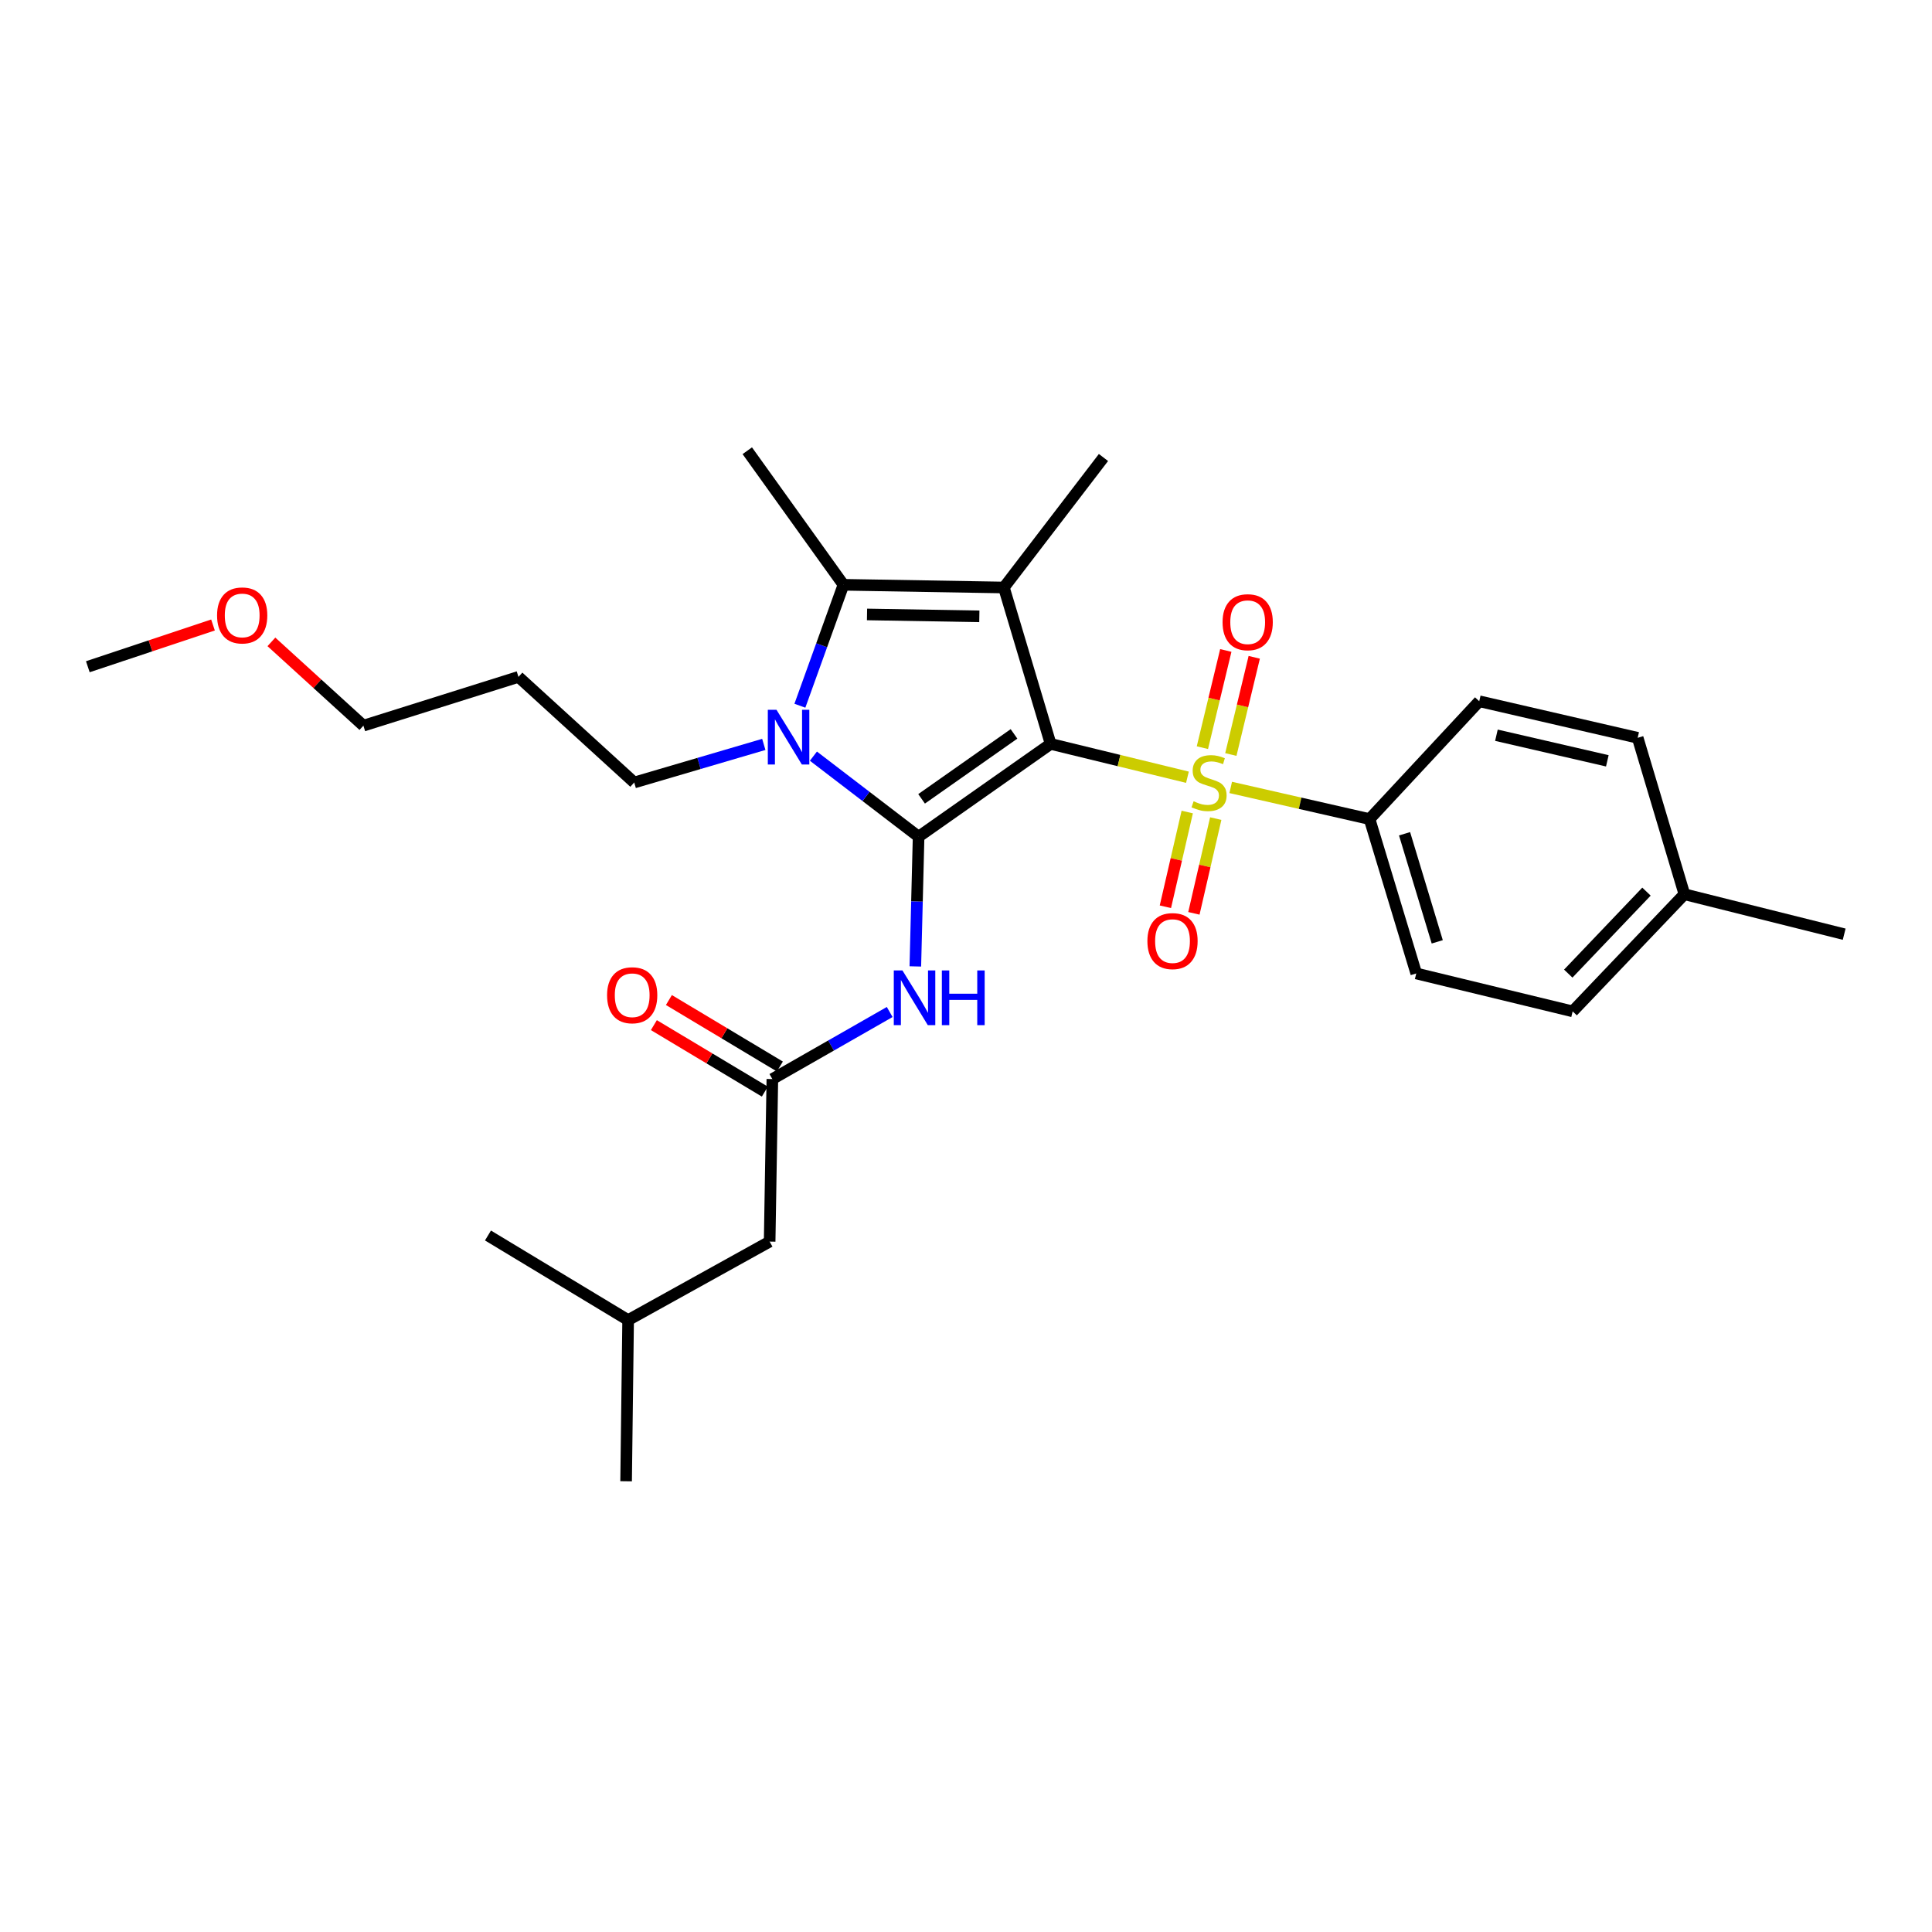 <?xml version='1.0' encoding='iso-8859-1'?>
<svg version='1.1' baseProfile='full'
              xmlns='http://www.w3.org/2000/svg'
                      xmlns:rdkit='http://www.rdkit.org/xml'
                      xmlns:xlink='http://www.w3.org/1999/xlink'
                  xml:space='preserve'
width='1000px' height='1000px' viewBox='0 0 1000 1000'>
<!-- END OF HEADER -->
<rect style='opacity:1.0;fill:#FFFFFF;stroke:none' width='1000' height='1000' x='0' y='0'> </rect>
<path class='bond-0' d='M 543.803,385.043 L 475.466,433.068' style='fill:none;fill-rule:evenodd;stroke:#000000;stroke-width:6px;stroke-linecap:butt;stroke-linejoin:miter;stroke-opacity:1' />
<path class='bond-0' d='M 524.847,379.861 L 477.012,413.478' style='fill:none;fill-rule:evenodd;stroke:#000000;stroke-width:6px;stroke-linecap:butt;stroke-linejoin:miter;stroke-opacity:1' />
<path class='bond-1' d='M 543.803,385.043 L 579.21,393.668' style='fill:none;fill-rule:evenodd;stroke:#000000;stroke-width:6px;stroke-linecap:butt;stroke-linejoin:miter;stroke-opacity:1' />
<path class='bond-1' d='M 579.21,393.668 L 614.617,402.293' style='fill:none;fill-rule:evenodd;stroke:#CCCC00;stroke-width:6px;stroke-linecap:butt;stroke-linejoin:miter;stroke-opacity:1' />
<path class='bond-2' d='M 543.803,385.043 L 519.614,304.091' style='fill:none;fill-rule:evenodd;stroke:#000000;stroke-width:6px;stroke-linecap:butt;stroke-linejoin:miter;stroke-opacity:1' />
<path class='bond-3' d='M 475.466,433.068 L 448.245,412.225' style='fill:none;fill-rule:evenodd;stroke:#000000;stroke-width:6px;stroke-linecap:butt;stroke-linejoin:miter;stroke-opacity:1' />
<path class='bond-3' d='M 448.245,412.225 L 421.023,391.382' style='fill:none;fill-rule:evenodd;stroke:#0000FF;stroke-width:6px;stroke-linecap:butt;stroke-linejoin:miter;stroke-opacity:1' />
<path class='bond-5' d='M 475.466,433.068 L 474.62,466.641' style='fill:none;fill-rule:evenodd;stroke:#000000;stroke-width:6px;stroke-linecap:butt;stroke-linejoin:miter;stroke-opacity:1' />
<path class='bond-5' d='M 474.62,466.641 L 473.773,500.214' style='fill:none;fill-rule:evenodd;stroke:#0000FF;stroke-width:6px;stroke-linecap:butt;stroke-linejoin:miter;stroke-opacity:1' />
<path class='bond-7' d='M 637.017,407.573 L 672.948,415.762' style='fill:none;fill-rule:evenodd;stroke:#CCCC00;stroke-width:6px;stroke-linecap:butt;stroke-linejoin:miter;stroke-opacity:1' />
<path class='bond-7' d='M 672.948,415.762 L 708.879,423.951' style='fill:none;fill-rule:evenodd;stroke:#000000;stroke-width:6px;stroke-linecap:butt;stroke-linejoin:miter;stroke-opacity:1' />
<path class='bond-8' d='M 614.513,420.301 L 608.858,444.821' style='fill:none;fill-rule:evenodd;stroke:#CCCC00;stroke-width:6px;stroke-linecap:butt;stroke-linejoin:miter;stroke-opacity:1' />
<path class='bond-8' d='M 608.858,444.821 L 603.203,469.341' style='fill:none;fill-rule:evenodd;stroke:#FF0000;stroke-width:6px;stroke-linecap:butt;stroke-linejoin:miter;stroke-opacity:1' />
<path class='bond-8' d='M 629.265,423.704 L 623.61,448.224' style='fill:none;fill-rule:evenodd;stroke:#CCCC00;stroke-width:6px;stroke-linecap:butt;stroke-linejoin:miter;stroke-opacity:1' />
<path class='bond-8' d='M 623.61,448.224 L 617.955,472.744' style='fill:none;fill-rule:evenodd;stroke:#FF0000;stroke-width:6px;stroke-linecap:butt;stroke-linejoin:miter;stroke-opacity:1' />
<path class='bond-9' d='M 637.079,390.535 L 643.135,365.378' style='fill:none;fill-rule:evenodd;stroke:#CCCC00;stroke-width:6px;stroke-linecap:butt;stroke-linejoin:miter;stroke-opacity:1' />
<path class='bond-9' d='M 643.135,365.378 L 649.191,340.221' style='fill:none;fill-rule:evenodd;stroke:#FF0000;stroke-width:6px;stroke-linecap:butt;stroke-linejoin:miter;stroke-opacity:1' />
<path class='bond-9' d='M 622.36,386.991 L 628.417,361.834' style='fill:none;fill-rule:evenodd;stroke:#CCCC00;stroke-width:6px;stroke-linecap:butt;stroke-linejoin:miter;stroke-opacity:1' />
<path class='bond-9' d='M 628.417,361.834 L 634.473,336.678' style='fill:none;fill-rule:evenodd;stroke:#FF0000;stroke-width:6px;stroke-linecap:butt;stroke-linejoin:miter;stroke-opacity:1' />
<path class='bond-4' d='M 519.614,304.091 L 436.567,302.686' style='fill:none;fill-rule:evenodd;stroke:#000000;stroke-width:6px;stroke-linecap:butt;stroke-linejoin:miter;stroke-opacity:1' />
<path class='bond-4' d='M 506.901,319.017 L 448.768,318.034' style='fill:none;fill-rule:evenodd;stroke:#000000;stroke-width:6px;stroke-linecap:butt;stroke-linejoin:miter;stroke-opacity:1' />
<path class='bond-14' d='M 519.614,304.091 L 571.154,236.805' style='fill:none;fill-rule:evenodd;stroke:#000000;stroke-width:6px;stroke-linecap:butt;stroke-linejoin:miter;stroke-opacity:1' />
<path class='bond-13' d='M 395.342,385.305 L 361.807,395.162' style='fill:none;fill-rule:evenodd;stroke:#0000FF;stroke-width:6px;stroke-linecap:butt;stroke-linejoin:miter;stroke-opacity:1' />
<path class='bond-13' d='M 361.807,395.162 L 328.271,405.018' style='fill:none;fill-rule:evenodd;stroke:#000000;stroke-width:6px;stroke-linecap:butt;stroke-linejoin:miter;stroke-opacity:1' />
<path class='bond-28' d='M 414.019,365.281 L 425.293,333.983' style='fill:none;fill-rule:evenodd;stroke:#0000FF;stroke-width:6px;stroke-linecap:butt;stroke-linejoin:miter;stroke-opacity:1' />
<path class='bond-28' d='M 425.293,333.983 L 436.567,302.686' style='fill:none;fill-rule:evenodd;stroke:#000000;stroke-width:6px;stroke-linecap:butt;stroke-linejoin:miter;stroke-opacity:1' />
<path class='bond-16' d='M 436.567,302.686 L 386.793,233.298' style='fill:none;fill-rule:evenodd;stroke:#000000;stroke-width:6px;stroke-linecap:butt;stroke-linejoin:miter;stroke-opacity:1' />
<path class='bond-6' d='M 460.504,523.809 L 430.137,541.165' style='fill:none;fill-rule:evenodd;stroke:#0000FF;stroke-width:6px;stroke-linecap:butt;stroke-linejoin:miter;stroke-opacity:1' />
<path class='bond-6' d='M 430.137,541.165 L 399.77,558.521' style='fill:none;fill-rule:evenodd;stroke:#000000;stroke-width:6px;stroke-linecap:butt;stroke-linejoin:miter;stroke-opacity:1' />
<path class='bond-10' d='M 403.661,552.028 L 374.943,534.822' style='fill:none;fill-rule:evenodd;stroke:#000000;stroke-width:6px;stroke-linecap:butt;stroke-linejoin:miter;stroke-opacity:1' />
<path class='bond-10' d='M 374.943,534.822 L 346.225,517.617' style='fill:none;fill-rule:evenodd;stroke:#FF0000;stroke-width:6px;stroke-linecap:butt;stroke-linejoin:miter;stroke-opacity:1' />
<path class='bond-10' d='M 395.88,565.015 L 367.162,547.809' style='fill:none;fill-rule:evenodd;stroke:#000000;stroke-width:6px;stroke-linecap:butt;stroke-linejoin:miter;stroke-opacity:1' />
<path class='bond-10' d='M 367.162,547.809 L 338.444,530.604' style='fill:none;fill-rule:evenodd;stroke:#FF0000;stroke-width:6px;stroke-linecap:butt;stroke-linejoin:miter;stroke-opacity:1' />
<path class='bond-15' d='M 399.77,558.521 L 398.366,642.645' style='fill:none;fill-rule:evenodd;stroke:#000000;stroke-width:6px;stroke-linecap:butt;stroke-linejoin:miter;stroke-opacity:1' />
<path class='bond-11' d='M 708.879,423.951 L 733.051,503.86' style='fill:none;fill-rule:evenodd;stroke:#000000;stroke-width:6px;stroke-linecap:butt;stroke-linejoin:miter;stroke-opacity:1' />
<path class='bond-11' d='M 726.995,431.554 L 743.916,487.491' style='fill:none;fill-rule:evenodd;stroke:#000000;stroke-width:6px;stroke-linecap:butt;stroke-linejoin:miter;stroke-opacity:1' />
<path class='bond-12' d='M 708.879,423.951 L 765.651,362.965' style='fill:none;fill-rule:evenodd;stroke:#000000;stroke-width:6px;stroke-linecap:butt;stroke-linejoin:miter;stroke-opacity:1' />
<path class='bond-17' d='M 733.051,503.86 L 814.003,523.483' style='fill:none;fill-rule:evenodd;stroke:#000000;stroke-width:6px;stroke-linecap:butt;stroke-linejoin:miter;stroke-opacity:1' />
<path class='bond-18' d='M 765.651,362.965 L 847.654,381.889' style='fill:none;fill-rule:evenodd;stroke:#000000;stroke-width:6px;stroke-linecap:butt;stroke-linejoin:miter;stroke-opacity:1' />
<path class='bond-18' d='M 774.547,380.555 L 831.95,393.802' style='fill:none;fill-rule:evenodd;stroke:#000000;stroke-width:6px;stroke-linecap:butt;stroke-linejoin:miter;stroke-opacity:1' />
<path class='bond-20' d='M 328.271,405.018 L 268.354,350.358' style='fill:none;fill-rule:evenodd;stroke:#000000;stroke-width:6px;stroke-linecap:butt;stroke-linejoin:miter;stroke-opacity:1' />
<path class='bond-22' d='M 398.366,642.645 L 325.117,683.277' style='fill:none;fill-rule:evenodd;stroke:#000000;stroke-width:6px;stroke-linecap:butt;stroke-linejoin:miter;stroke-opacity:1' />
<path class='bond-29' d='M 814.003,523.483 L 871.843,462.859' style='fill:none;fill-rule:evenodd;stroke:#000000;stroke-width:6px;stroke-linecap:butt;stroke-linejoin:miter;stroke-opacity:1' />
<path class='bond-29' d='M 811.726,503.938 L 852.214,461.502' style='fill:none;fill-rule:evenodd;stroke:#000000;stroke-width:6px;stroke-linecap:butt;stroke-linejoin:miter;stroke-opacity:1' />
<path class='bond-19' d='M 847.654,381.889 L 871.843,462.859' style='fill:none;fill-rule:evenodd;stroke:#000000;stroke-width:6px;stroke-linecap:butt;stroke-linejoin:miter;stroke-opacity:1' />
<path class='bond-24' d='M 871.843,462.859 L 954.545,483.54' style='fill:none;fill-rule:evenodd;stroke:#000000;stroke-width:6px;stroke-linecap:butt;stroke-linejoin:miter;stroke-opacity:1' />
<path class='bond-23' d='M 268.354,350.358 L 188.099,375.598' style='fill:none;fill-rule:evenodd;stroke:#000000;stroke-width:6px;stroke-linecap:butt;stroke-linejoin:miter;stroke-opacity:1' />
<path class='bond-21' d='M 140.477,332.234 L 164.288,353.916' style='fill:none;fill-rule:evenodd;stroke:#FF0000;stroke-width:6px;stroke-linecap:butt;stroke-linejoin:miter;stroke-opacity:1' />
<path class='bond-21' d='M 164.288,353.916 L 188.099,375.598' style='fill:none;fill-rule:evenodd;stroke:#000000;stroke-width:6px;stroke-linecap:butt;stroke-linejoin:miter;stroke-opacity:1' />
<path class='bond-25' d='M 110.25,323.5 L 77.852,334.301' style='fill:none;fill-rule:evenodd;stroke:#FF0000;stroke-width:6px;stroke-linecap:butt;stroke-linejoin:miter;stroke-opacity:1' />
<path class='bond-25' d='M 77.852,334.301 L 45.455,345.101' style='fill:none;fill-rule:evenodd;stroke:#000000;stroke-width:6px;stroke-linecap:butt;stroke-linejoin:miter;stroke-opacity:1' />
<path class='bond-26' d='M 325.117,683.277 L 324.074,766.702' style='fill:none;fill-rule:evenodd;stroke:#000000;stroke-width:6px;stroke-linecap:butt;stroke-linejoin:miter;stroke-opacity:1' />
<path class='bond-27' d='M 325.117,683.277 L 252.575,639.491' style='fill:none;fill-rule:evenodd;stroke:#000000;stroke-width:6px;stroke-linecap:butt;stroke-linejoin:miter;stroke-opacity:1' />
<path  class='atom-2' d='M 617.807 414.738
Q 618.127 414.858, 619.447 415.418
Q 620.767 415.978, 622.207 416.338
Q 623.687 416.658, 625.127 416.658
Q 627.807 416.658, 629.367 415.378
Q 630.927 414.058, 630.927 411.778
Q 630.927 410.218, 630.127 409.258
Q 629.367 408.298, 628.167 407.778
Q 626.967 407.258, 624.967 406.658
Q 622.447 405.898, 620.927 405.178
Q 619.447 404.458, 618.367 402.938
Q 617.327 401.418, 617.327 398.858
Q 617.327 395.298, 619.727 393.098
Q 622.167 390.898, 626.967 390.898
Q 630.247 390.898, 633.967 392.458
L 633.047 395.538
Q 629.647 394.138, 627.087 394.138
Q 624.327 394.138, 622.807 395.298
Q 621.287 396.418, 621.327 398.378
Q 621.327 399.898, 622.087 400.818
Q 622.887 401.738, 624.007 402.258
Q 625.167 402.778, 627.087 403.378
Q 629.647 404.178, 631.167 404.978
Q 632.687 405.778, 633.767 407.418
Q 634.887 409.018, 634.887 411.778
Q 634.887 415.698, 632.247 417.818
Q 629.647 419.898, 625.287 419.898
Q 622.767 419.898, 620.847 419.338
Q 618.967 418.818, 616.727 417.898
L 617.807 414.738
' fill='#CCCC00'/>
<path  class='atom-4' d='M 401.904 367.376
L 411.184 382.376
Q 412.104 383.856, 413.584 386.536
Q 415.064 389.216, 415.144 389.376
L 415.144 367.376
L 418.904 367.376
L 418.904 395.696
L 415.024 395.696
L 405.064 379.296
Q 403.904 377.376, 402.664 375.176
Q 401.464 372.976, 401.104 372.296
L 401.104 395.696
L 397.424 395.696
L 397.424 367.376
L 401.904 367.376
' fill='#0000FF'/>
<path  class='atom-6' d='M 467.103 502.3
L 476.383 517.3
Q 477.303 518.78, 478.783 521.46
Q 480.263 524.14, 480.343 524.3
L 480.343 502.3
L 484.103 502.3
L 484.103 530.62
L 480.223 530.62
L 470.263 514.22
Q 469.103 512.3, 467.863 510.1
Q 466.663 507.9, 466.303 507.22
L 466.303 530.62
L 462.623 530.62
L 462.623 502.3
L 467.103 502.3
' fill='#0000FF'/>
<path  class='atom-6' d='M 487.503 502.3
L 491.343 502.3
L 491.343 514.34
L 505.823 514.34
L 505.823 502.3
L 509.663 502.3
L 509.663 530.62
L 505.823 530.62
L 505.823 517.54
L 491.343 517.54
L 491.343 530.62
L 487.503 530.62
L 487.503 502.3
' fill='#0000FF'/>
<path  class='atom-9' d='M 593.891 487.111
Q 593.891 480.311, 597.251 476.511
Q 600.611 472.711, 606.891 472.711
Q 613.171 472.711, 616.531 476.511
Q 619.891 480.311, 619.891 487.111
Q 619.891 493.991, 616.491 497.911
Q 613.091 501.791, 606.891 501.791
Q 600.651 501.791, 597.251 497.911
Q 593.891 494.031, 593.891 487.111
M 606.891 498.591
Q 611.211 498.591, 613.531 495.711
Q 615.891 492.791, 615.891 487.111
Q 615.891 481.551, 613.531 478.751
Q 611.211 475.911, 606.891 475.911
Q 602.571 475.911, 600.211 478.711
Q 597.891 481.511, 597.891 487.111
Q 597.891 492.831, 600.211 495.711
Q 602.571 498.591, 606.891 498.591
' fill='#FF0000'/>
<path  class='atom-10' d='M 632.799 322.052
Q 632.799 315.252, 636.159 311.452
Q 639.519 307.652, 645.799 307.652
Q 652.079 307.652, 655.439 311.452
Q 658.799 315.252, 658.799 322.052
Q 658.799 328.932, 655.399 332.852
Q 651.999 336.732, 645.799 336.732
Q 639.559 336.732, 636.159 332.852
Q 632.799 328.972, 632.799 322.052
M 645.799 333.532
Q 650.119 333.532, 652.439 330.652
Q 654.799 327.732, 654.799 322.052
Q 654.799 316.492, 652.439 313.692
Q 650.119 310.852, 645.799 310.852
Q 641.479 310.852, 639.119 313.652
Q 636.799 316.452, 636.799 322.052
Q 636.799 327.772, 639.119 330.652
Q 641.479 333.532, 645.799 333.532
' fill='#FF0000'/>
<path  class='atom-11' d='M 314.22 515.135
Q 314.22 508.335, 317.58 504.535
Q 320.94 500.735, 327.22 500.735
Q 333.5 500.735, 336.86 504.535
Q 340.22 508.335, 340.22 515.135
Q 340.22 522.015, 336.82 525.935
Q 333.42 529.815, 327.22 529.815
Q 320.98 529.815, 317.58 525.935
Q 314.22 522.055, 314.22 515.135
M 327.22 526.615
Q 331.54 526.615, 333.86 523.735
Q 336.22 520.815, 336.22 515.135
Q 336.22 509.575, 333.86 506.775
Q 331.54 503.935, 327.22 503.935
Q 322.9 503.935, 320.54 506.735
Q 318.22 509.535, 318.22 515.135
Q 318.22 520.855, 320.54 523.735
Q 322.9 526.615, 327.22 526.615
' fill='#FF0000'/>
<path  class='atom-22' d='M 112.356 318.544
Q 112.356 311.744, 115.716 307.944
Q 119.076 304.144, 125.356 304.144
Q 131.636 304.144, 134.996 307.944
Q 138.356 311.744, 138.356 318.544
Q 138.356 325.424, 134.956 329.344
Q 131.556 333.224, 125.356 333.224
Q 119.116 333.224, 115.716 329.344
Q 112.356 325.464, 112.356 318.544
M 125.356 330.024
Q 129.676 330.024, 131.996 327.144
Q 134.356 324.224, 134.356 318.544
Q 134.356 312.984, 131.996 310.184
Q 129.676 307.344, 125.356 307.344
Q 121.036 307.344, 118.676 310.144
Q 116.356 312.944, 116.356 318.544
Q 116.356 324.264, 118.676 327.144
Q 121.036 330.024, 125.356 330.024
' fill='#FF0000'/>
</svg>
